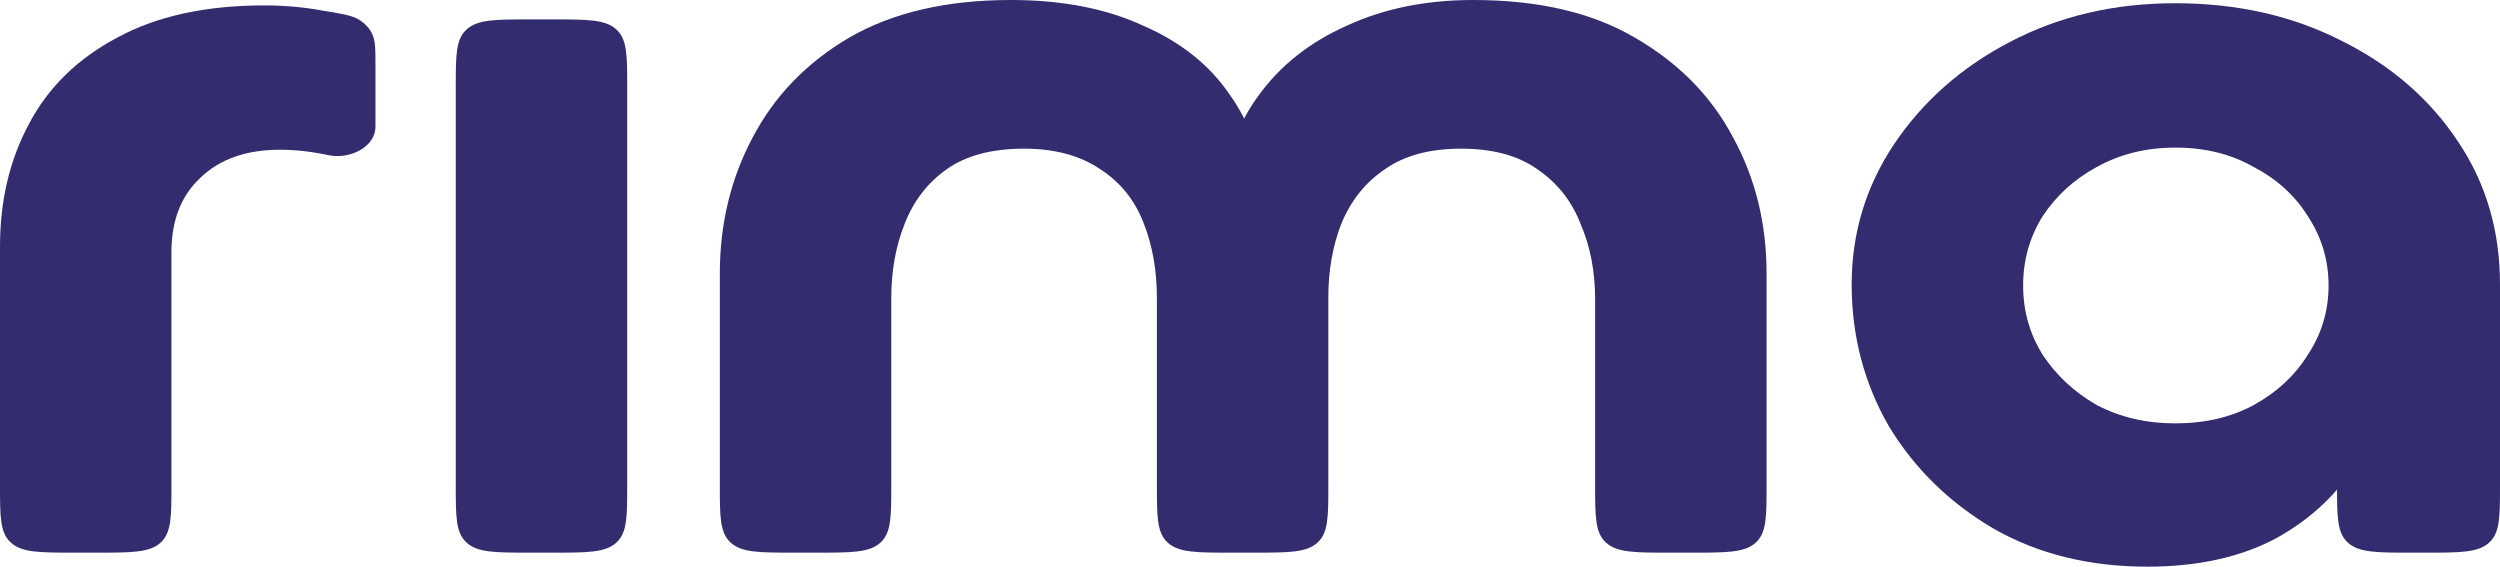 <svg width="75" height="17" viewBox="0 0 75 17" fill="none" xmlns="http://www.w3.org/2000/svg">
<path d="M5.143 14.56C5.143 15.512 5.143 15.988 4.812 16.284C4.48 16.58 3.946 16.58 2.879 16.58H2.264C1.197 16.58 0.663 16.58 0.332 16.284C0 15.988 0 15.512 0 14.56V7.401C0 6.022 0.29 4.794 0.869 3.717C1.449 2.618 2.33 1.756 3.513 1.131C4.696 0.485 6.169 0.162 7.932 0.162C8.536 0.162 9.127 0.215 9.707 0.323C9.795 0.336 9.881 0.35 9.967 0.365C10.434 0.448 10.668 0.489 10.903 0.685C10.966 0.737 11.05 0.828 11.095 0.894C11.264 1.138 11.264 1.399 11.264 1.921V3.803C11.264 4.402 10.505 4.793 9.851 4.654C9.344 4.546 8.862 4.492 8.403 4.492C7.389 4.492 6.592 4.772 6.012 5.333C5.433 5.871 5.143 6.615 5.143 7.563V14.56Z" fill="#332C6E"/>
<path d="M13.673 2.602C13.673 1.649 13.673 1.173 14.004 0.878C14.336 0.582 14.869 0.582 15.936 0.582H16.552C17.619 0.582 18.153 0.582 18.484 0.878C18.816 1.173 18.816 1.649 18.816 2.602V14.56C18.816 15.512 18.816 15.988 18.484 16.284C18.153 16.58 17.619 16.58 16.552 16.58H15.936C14.869 16.58 14.336 16.58 14.004 16.284C13.673 15.988 13.673 15.512 13.673 14.56V2.602Z" fill="#332C6E"/>
<path d="M44.196 0C46.152 0 47.77 0.377 49.049 1.131C50.353 1.885 51.331 2.876 51.983 4.105C52.659 5.333 52.997 6.701 52.997 8.209V14.56C52.997 15.512 52.997 15.988 52.666 16.284C52.334 16.58 51.8 16.58 50.733 16.58H50.118C49.051 16.58 48.517 16.58 48.186 16.284C47.854 15.988 47.854 15.512 47.854 14.56V8.985C47.854 8.144 47.709 7.39 47.419 6.722C47.154 6.033 46.719 5.484 46.115 5.074C45.536 4.665 44.776 4.46 43.834 4.46C42.892 4.46 42.132 4.665 41.552 5.074C40.972 5.462 40.538 6.001 40.248 6.69C39.983 7.358 39.85 8.101 39.85 8.92V14.56C39.85 15.512 39.85 15.988 39.518 16.284C39.187 16.58 38.653 16.58 37.586 16.58H36.97C35.903 16.58 35.37 16.58 35.038 16.284C34.707 15.988 34.707 15.512 34.707 14.56V8.952C34.707 8.112 34.574 7.358 34.308 6.69C34.043 6.001 33.608 5.462 33.004 5.074C32.401 4.665 31.64 4.46 30.723 4.46C29.757 4.46 28.984 4.665 28.405 5.074C27.825 5.484 27.402 6.033 27.137 6.722C26.871 7.39 26.738 8.134 26.738 8.952V14.56C26.738 15.512 26.738 15.988 26.407 16.284C26.076 16.58 25.542 16.58 24.475 16.58H23.859C22.792 16.58 22.259 16.58 21.927 16.284C21.595 15.988 21.595 15.512 21.595 14.56V8.209C21.595 6.722 21.921 5.365 22.573 4.137C23.225 2.887 24.191 1.885 25.471 1.131C26.775 0.377 28.392 0 30.324 0C31.869 0 33.197 0.259 34.308 0.776C35.443 1.271 36.312 1.971 36.916 2.876C37.451 3.629 37.767 4.491 37.863 5.463C37.892 5.746 37.633 5.979 37.314 5.979C36.996 5.979 36.737 5.746 36.766 5.463C36.866 4.491 37.194 3.629 37.749 2.876C38.401 1.971 39.282 1.271 40.393 0.776C41.504 0.259 42.771 0 44.196 0Z" fill="#332C6E"/>
<path d="M64.424 17C62.686 17 61.152 16.623 59.824 15.869C58.496 15.093 57.446 14.07 56.673 12.799C55.925 11.506 55.55 10.084 55.55 8.532C55.55 7.003 55.973 5.602 56.818 4.331C57.687 3.038 58.846 2.015 60.295 1.26C61.768 0.485 63.422 0.097 65.257 0.097C67.116 0.097 68.782 0.474 70.255 1.228C71.728 1.961 72.887 2.963 73.732 4.234C74.577 5.484 75 6.916 75 8.532V14.56C75 15.512 75 15.988 74.668 16.284C74.337 16.58 73.803 16.58 72.736 16.58H72.374C71.307 16.58 70.773 16.58 70.442 16.284C70.111 15.988 70.111 15.512 70.111 14.56V11.322C70.111 11.01 70.343 10.737 70.68 10.653C71.176 10.529 71.669 10.863 71.612 11.32C71.498 12.214 71.215 13.04 70.762 13.8C70.159 14.791 69.326 15.578 68.263 16.16C67.201 16.72 65.921 17 64.424 17ZM65.257 12.701C66.151 12.701 66.935 12.518 67.611 12.152C68.312 11.764 68.855 11.258 69.241 10.633C69.652 10.008 69.857 9.319 69.857 8.565C69.857 7.811 69.652 7.121 69.241 6.496C68.855 5.871 68.312 5.376 67.611 5.01C66.935 4.622 66.151 4.428 65.257 4.428C64.388 4.428 63.603 4.622 62.903 5.01C62.227 5.376 61.684 5.871 61.273 6.496C60.887 7.121 60.694 7.811 60.694 8.565C60.694 9.319 60.887 10.008 61.273 10.633C61.684 11.258 62.227 11.764 62.903 12.152C63.603 12.518 64.388 12.701 65.257 12.701Z" fill="#332C6E"/>
</svg>
